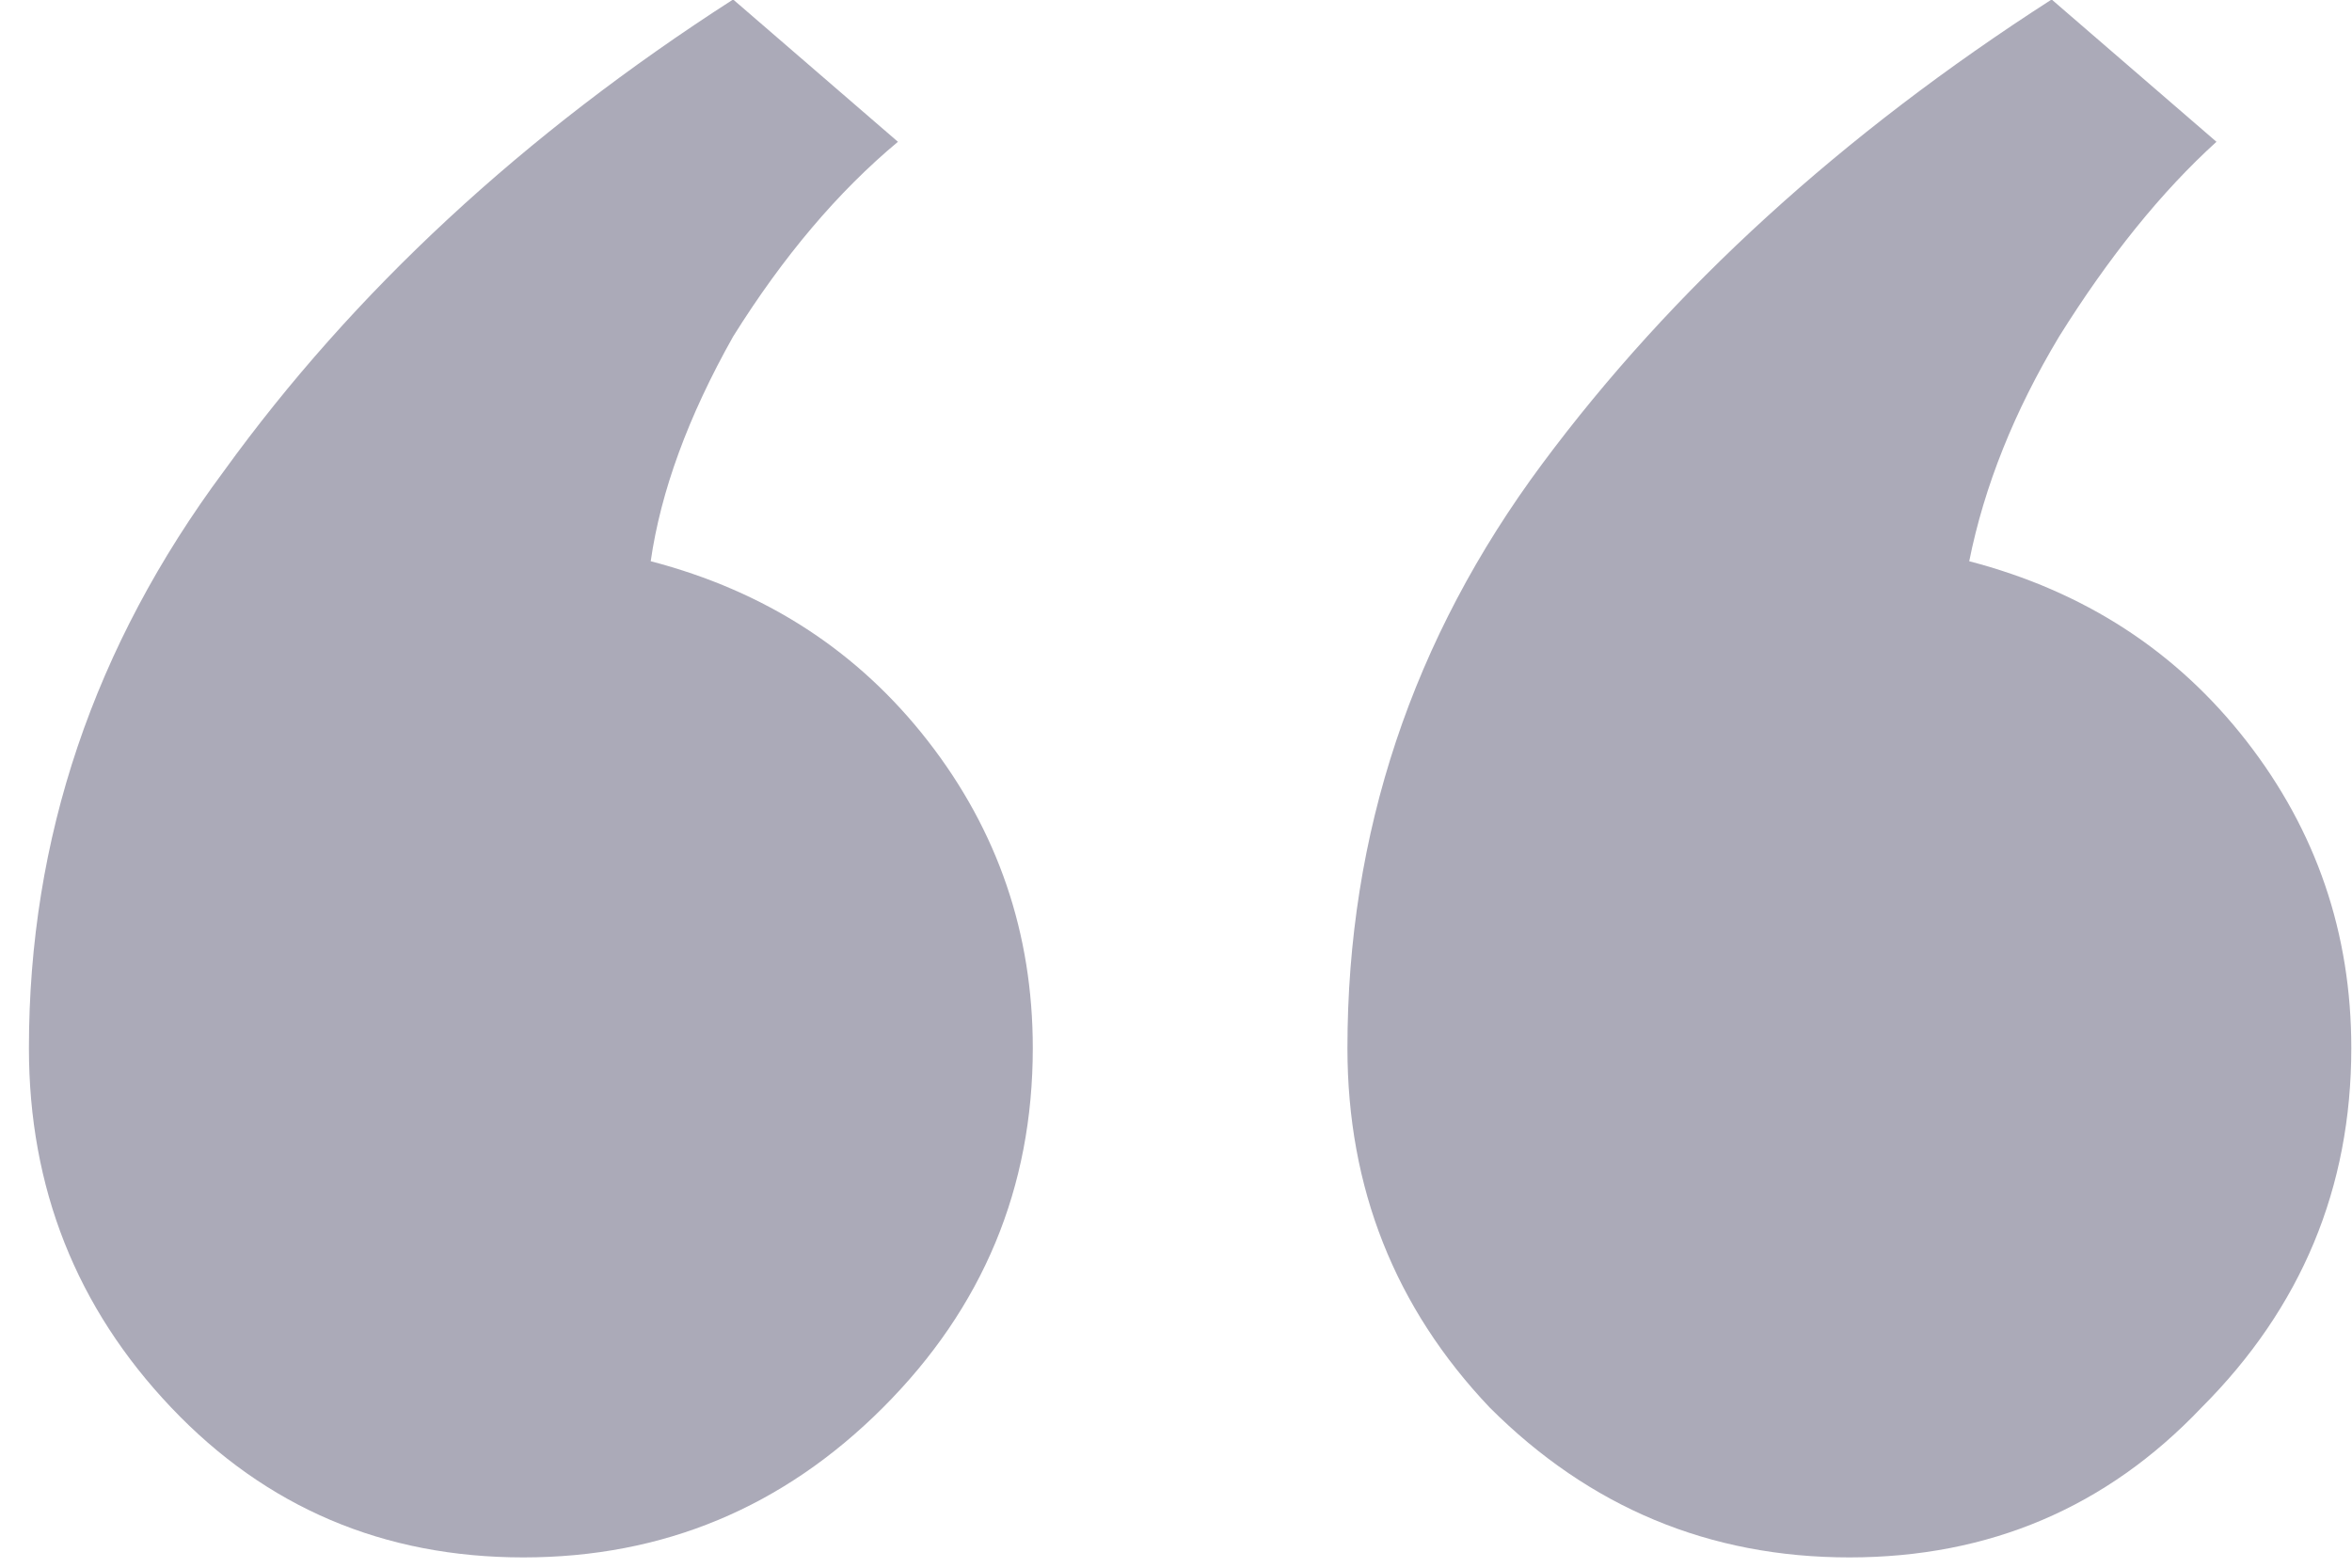 <?xml version="1.0" encoding="UTF-8"?>
<svg xmlns="http://www.w3.org/2000/svg" width="27" height="18" viewBox="0 0 27 18" fill="none">
  <path d="M10.652 8.508C11.455 9.54 11.856 10.716 11.856 12.034C11.856 13.639 11.283 15.015 10.136 16.162C8.989 17.309 7.613 17.882 6.008 17.882C4.403 17.882 3.055 17.309 1.966 16.162C0.877 15.015 0.332 13.639 0.332 12.034C0.332 9.626 1.077 7.419 2.568 5.412C4.059 3.348 6.008 1.542 8.416 -0.006L10.308 1.628C9.62 2.201 8.989 2.947 8.416 3.864C7.9 4.781 7.585 5.641 7.47 6.444C8.789 6.788 9.849 7.476 10.652 8.508ZM25.788 8.508C26.591 9.54 26.992 10.716 26.992 12.034C26.992 13.639 26.419 15.015 25.272 16.162C24.183 17.309 22.835 17.882 21.23 17.882C19.625 17.882 18.249 17.309 17.102 16.162C16.013 15.015 15.468 13.639 15.468 12.034C15.468 9.569 16.213 7.333 17.704 5.326C19.195 3.319 21.144 1.542 23.552 -0.006L25.444 1.628C24.813 2.201 24.211 2.947 23.638 3.864C23.122 4.724 22.778 5.584 22.606 6.444C23.925 6.788 24.985 7.476 25.788 8.508Z" fill="#ABAAB8"></path>
</svg>

